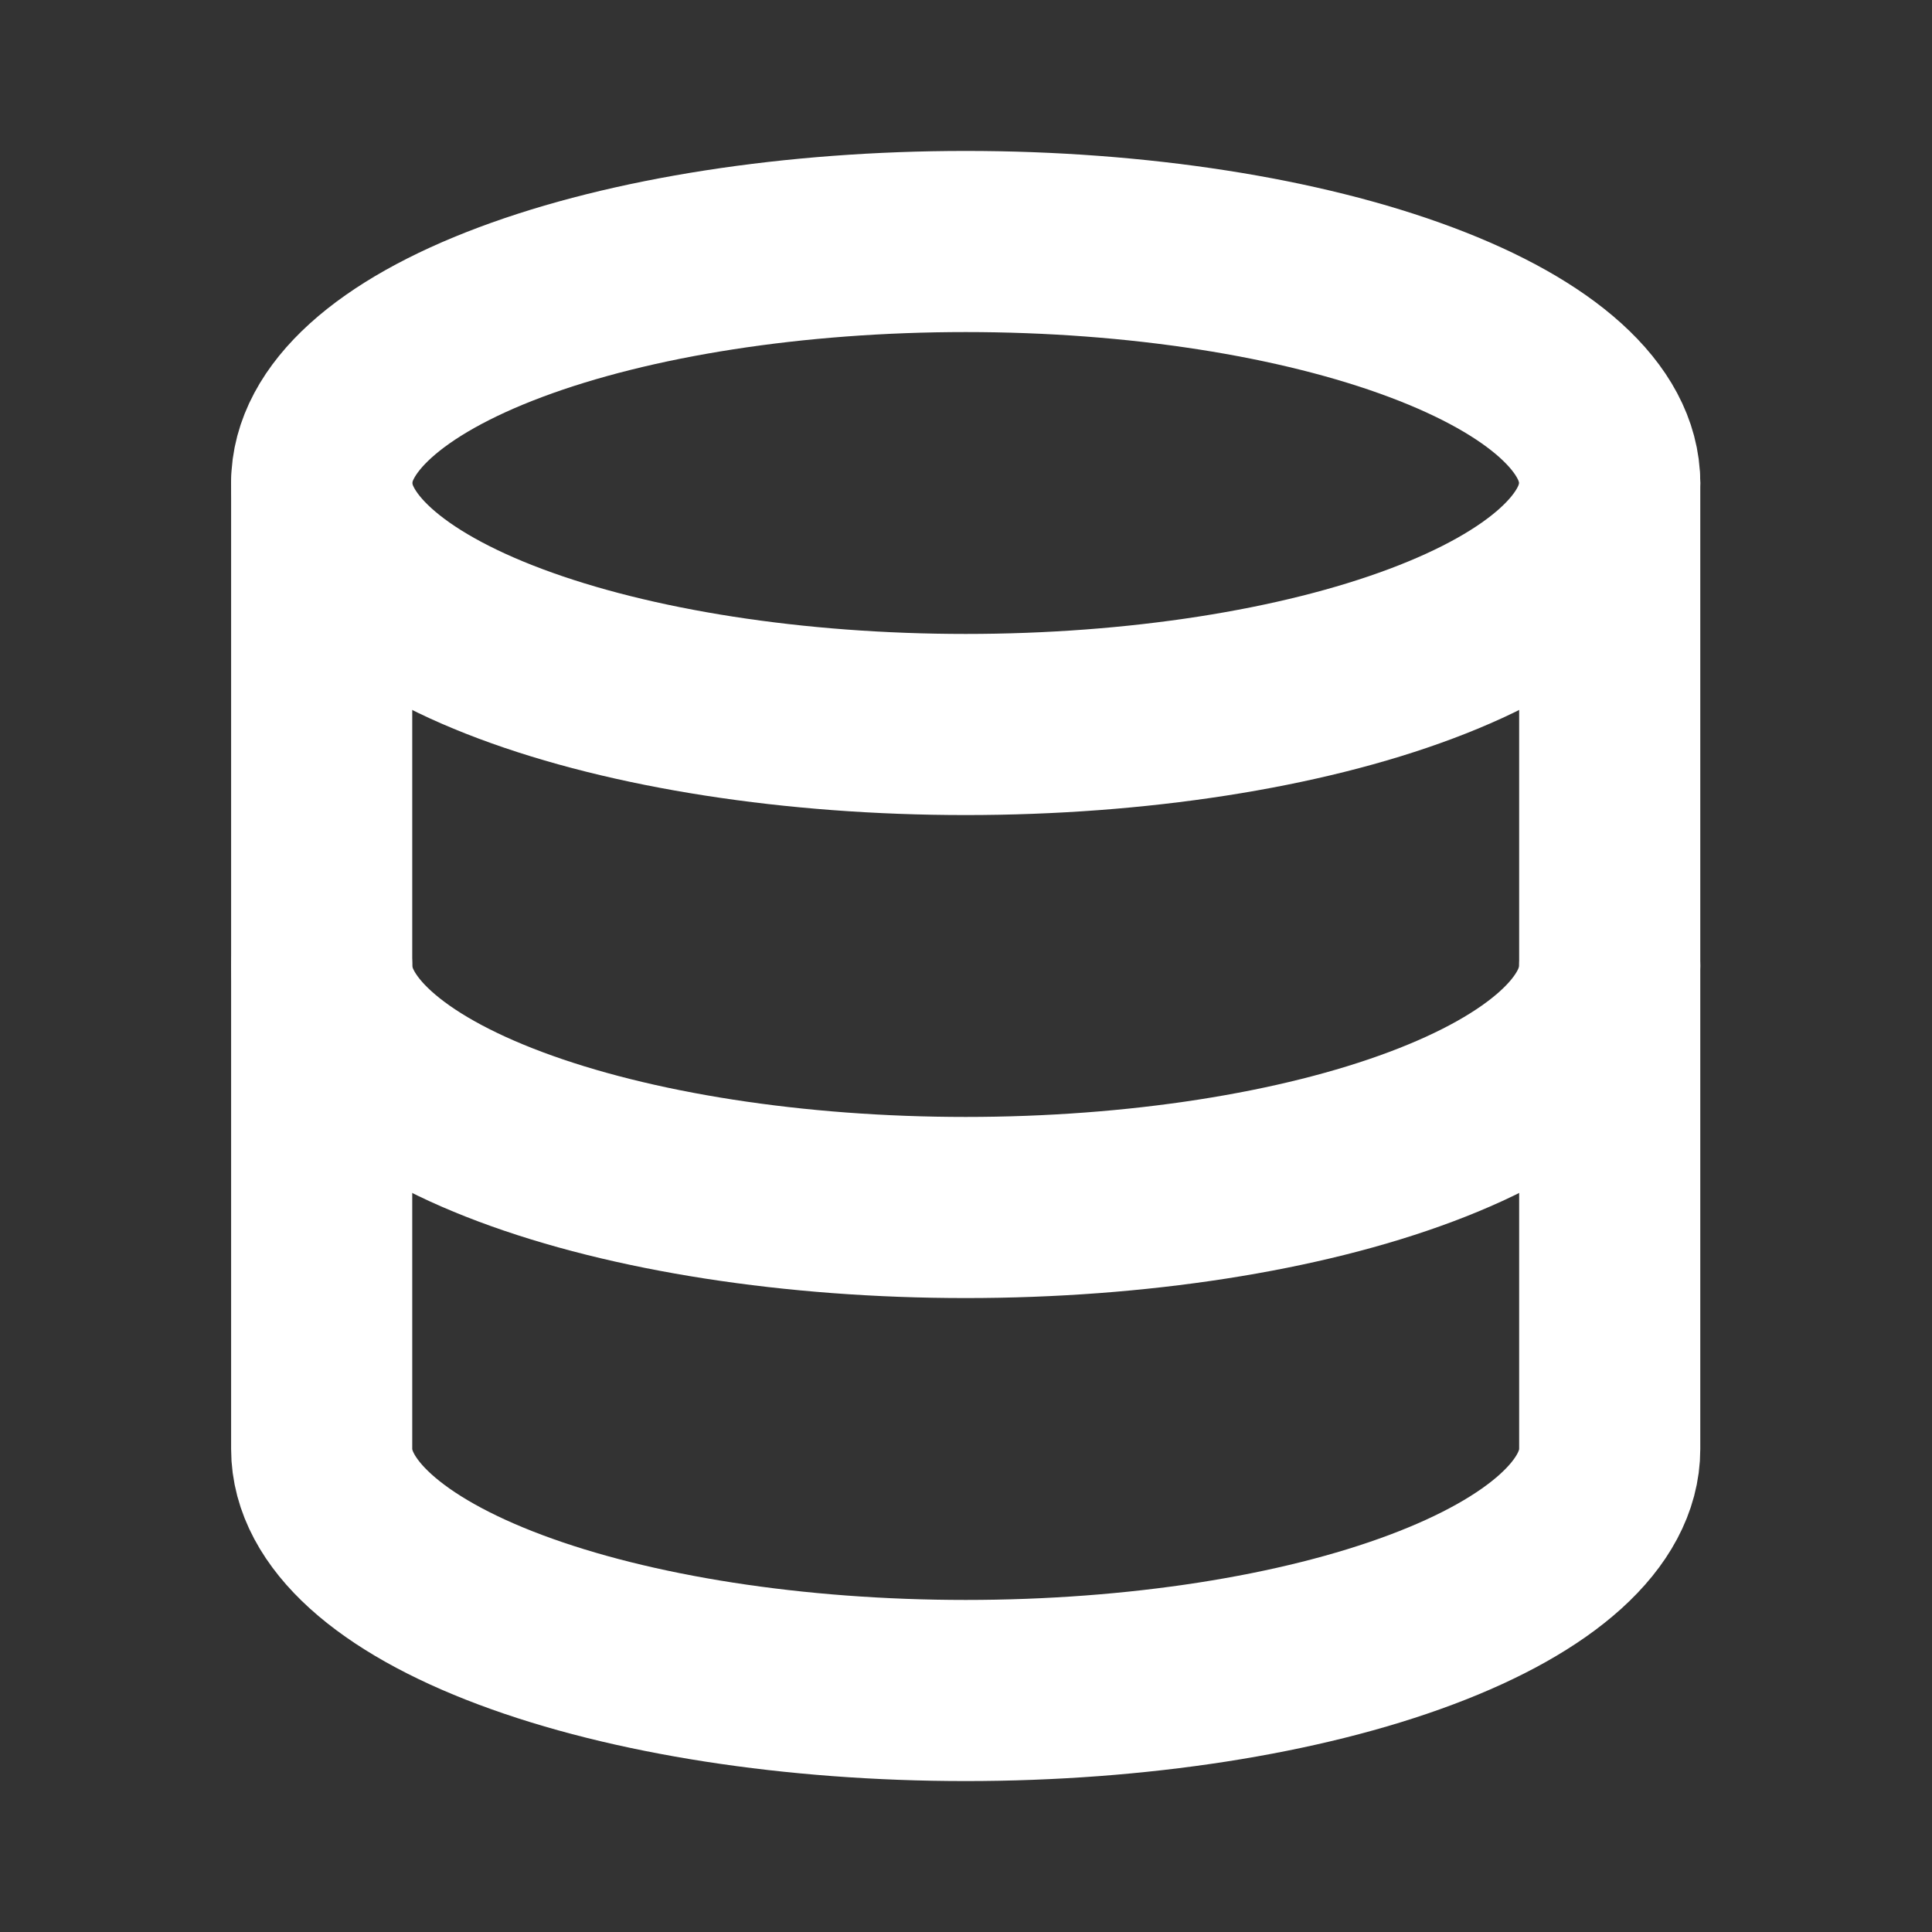 <svg width="32" height="32" viewBox="0 0 32 32" fill="none" xmlns="http://www.w3.org/2000/svg">
<rect x="0" y="0" width="32" height="32" fill="#333333" stroke="none"/>
<path d="M5.328 8C5.328 9.061 6.452 10.078 8.452 10.828C10.453 11.579 13.166 12 15.995 12C18.824 12 21.537 11.579 23.537 10.828C25.538 10.078 26.662 9.061 26.662 8C26.662 6.939 25.538 5.922 23.537 5.172C21.537 4.421 18.824 4 15.995 4C13.166 4 10.453 4.421 8.452 5.172C6.452 5.922 5.328 6.939 5.328 8Z" stroke="white" stroke-width="3" stroke-linecap="round" stroke-linejoin="round"/>
<path d="M5.328 8V16C5.328 17.061 6.452 18.078 8.452 18.828C10.453 19.579 13.166 20 15.995 20C18.824 20 21.537 19.579 23.537 18.828C25.538 18.078 26.662 17.061 26.662 16V8" stroke="white" stroke-width="3" stroke-linecap="round" stroke-linejoin="round"/>
<path d="M5.328 16V24C5.328 25.061 6.452 26.078 8.452 26.828C10.453 27.579 13.166 28 15.995 28C18.824 28 21.537 27.579 23.537 26.828C25.538 26.078 26.662 25.061 26.662 24V16" stroke="white" stroke-width="3" stroke-linecap="round" stroke-linejoin="round"/>
</svg>
